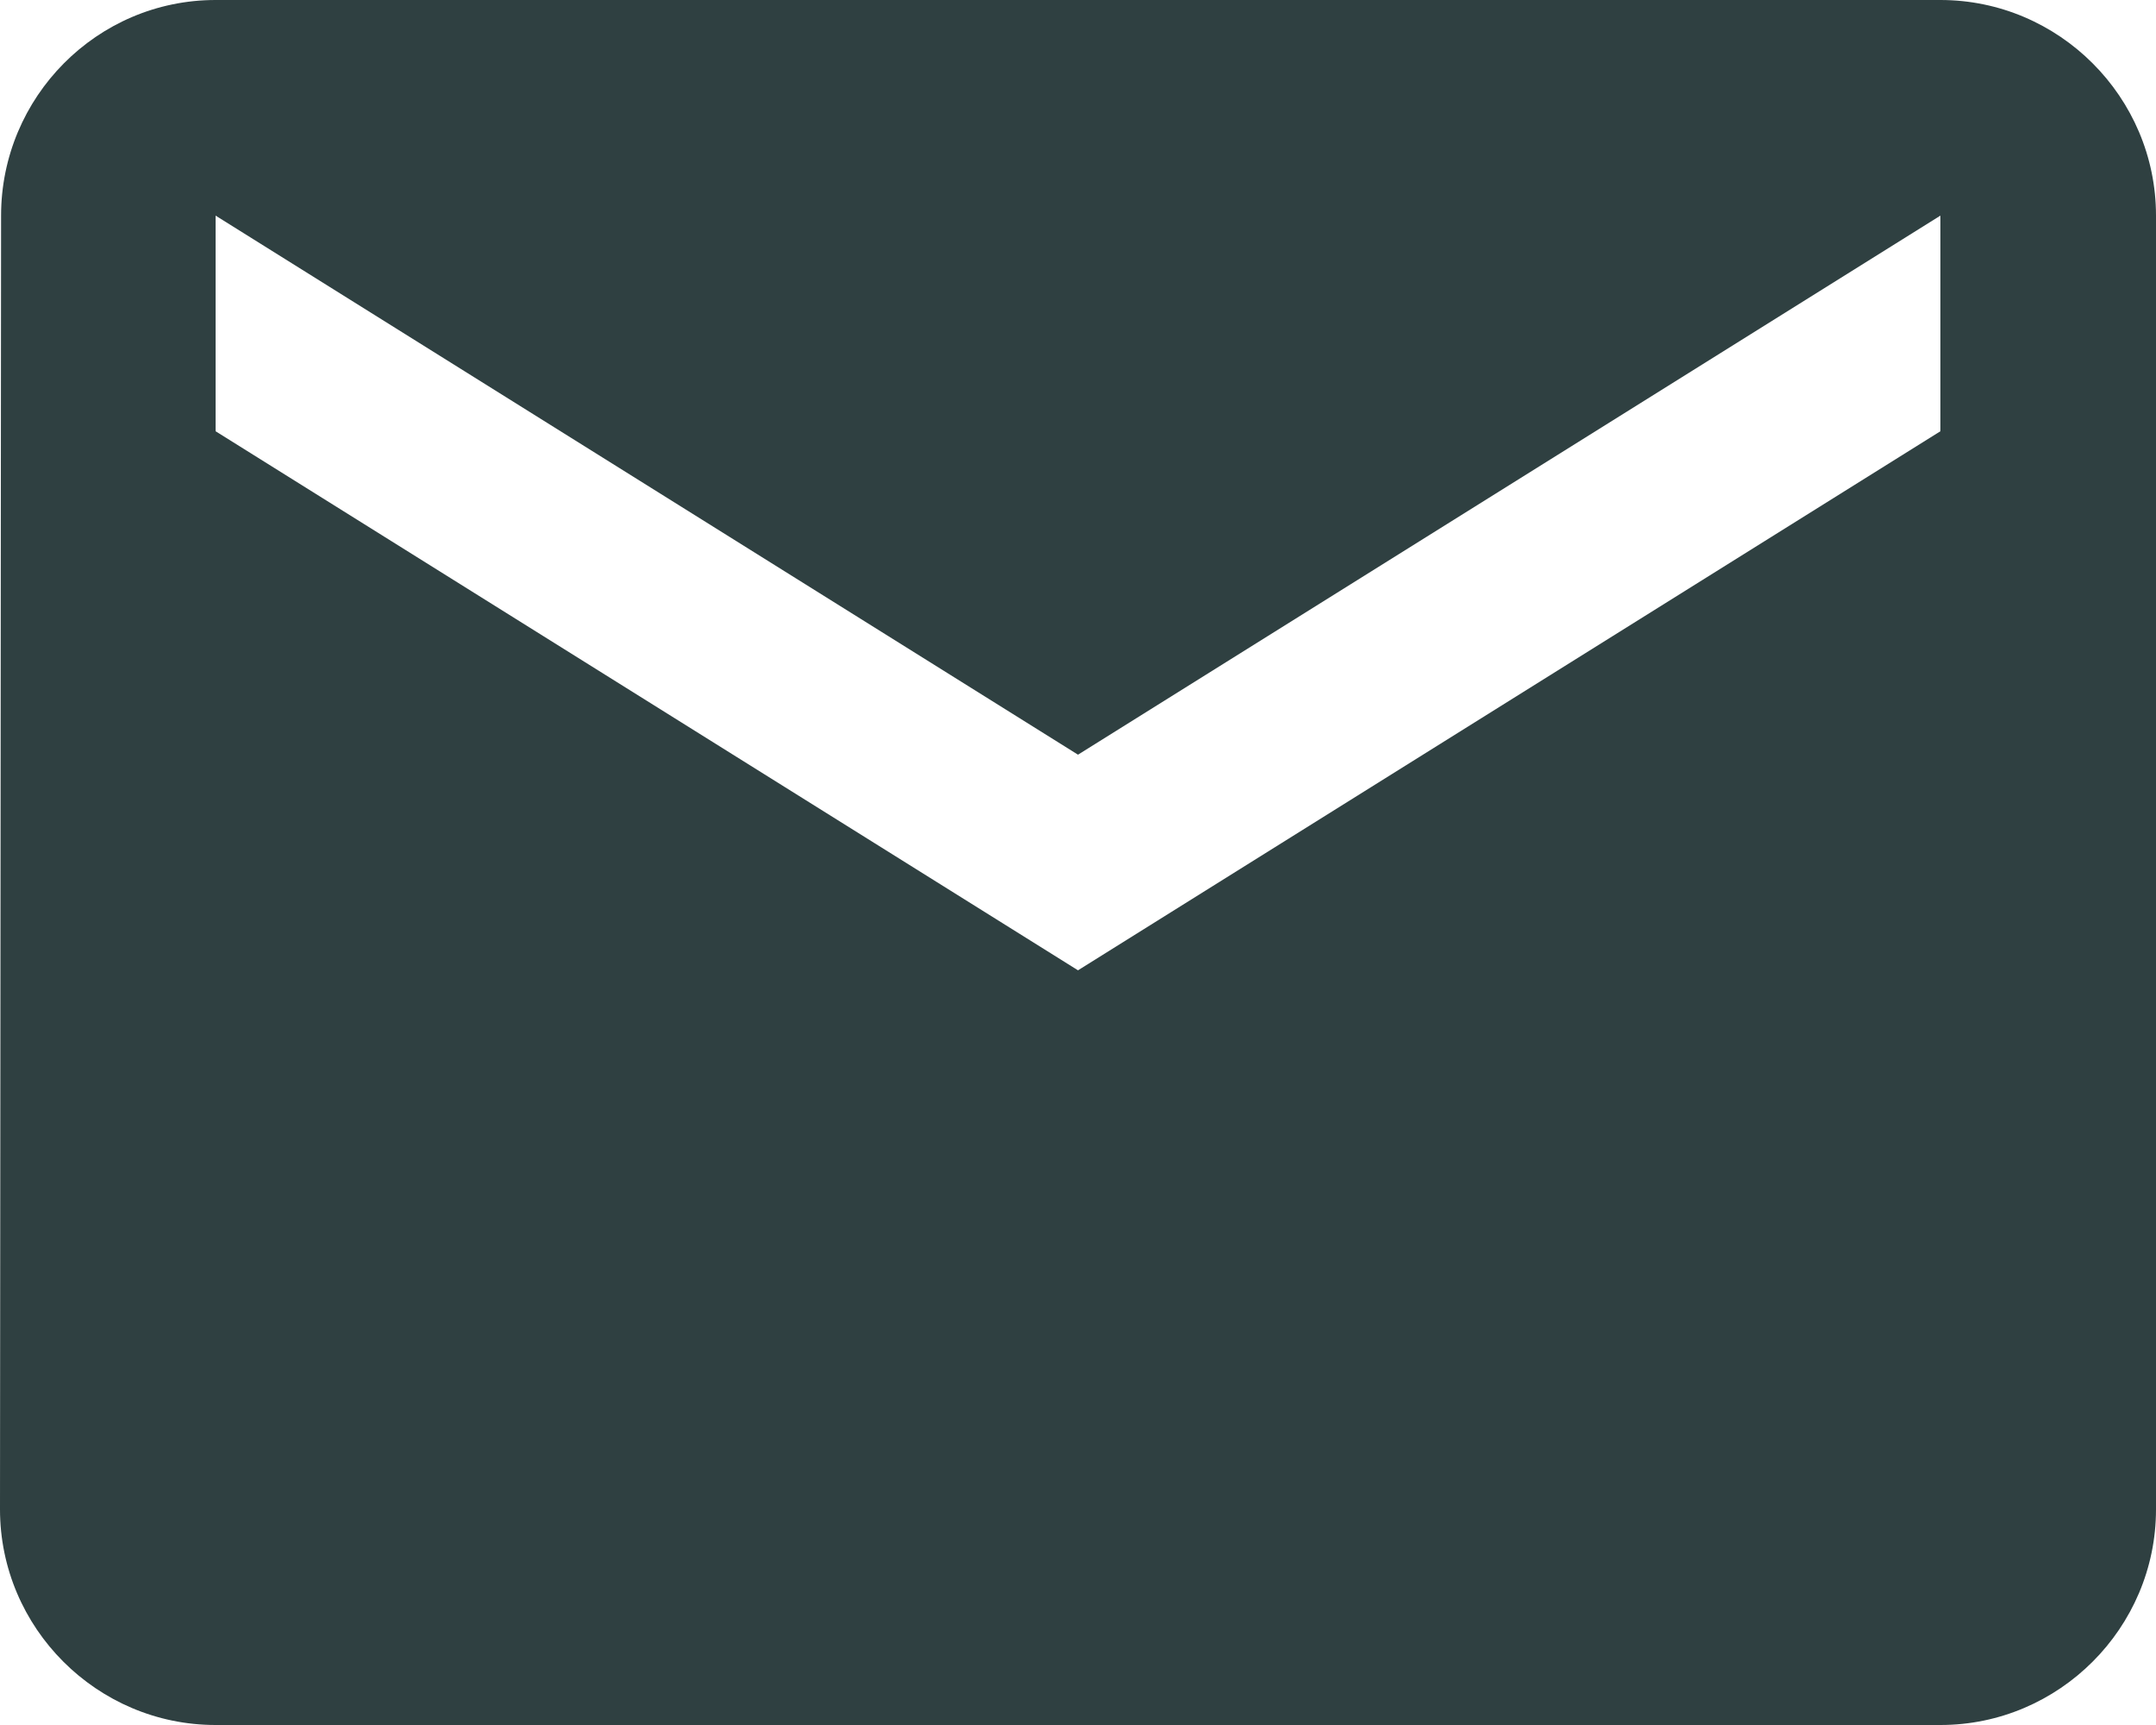 <svg xmlns="http://www.w3.org/2000/svg" width="20" height="16" viewBox="0 0 20 16"><g><g><path fill="#2f4041" d="M18 4l-8 5-8-5V2l8 5 8-5zm0-4H2C.9 0 .01.9.01 2L0 14c0 1.1.9 2 2 2h16c1.1 0 2-.9 2-2V2c0-1.1-.9-2-2-2z"></path></g></g></svg>
